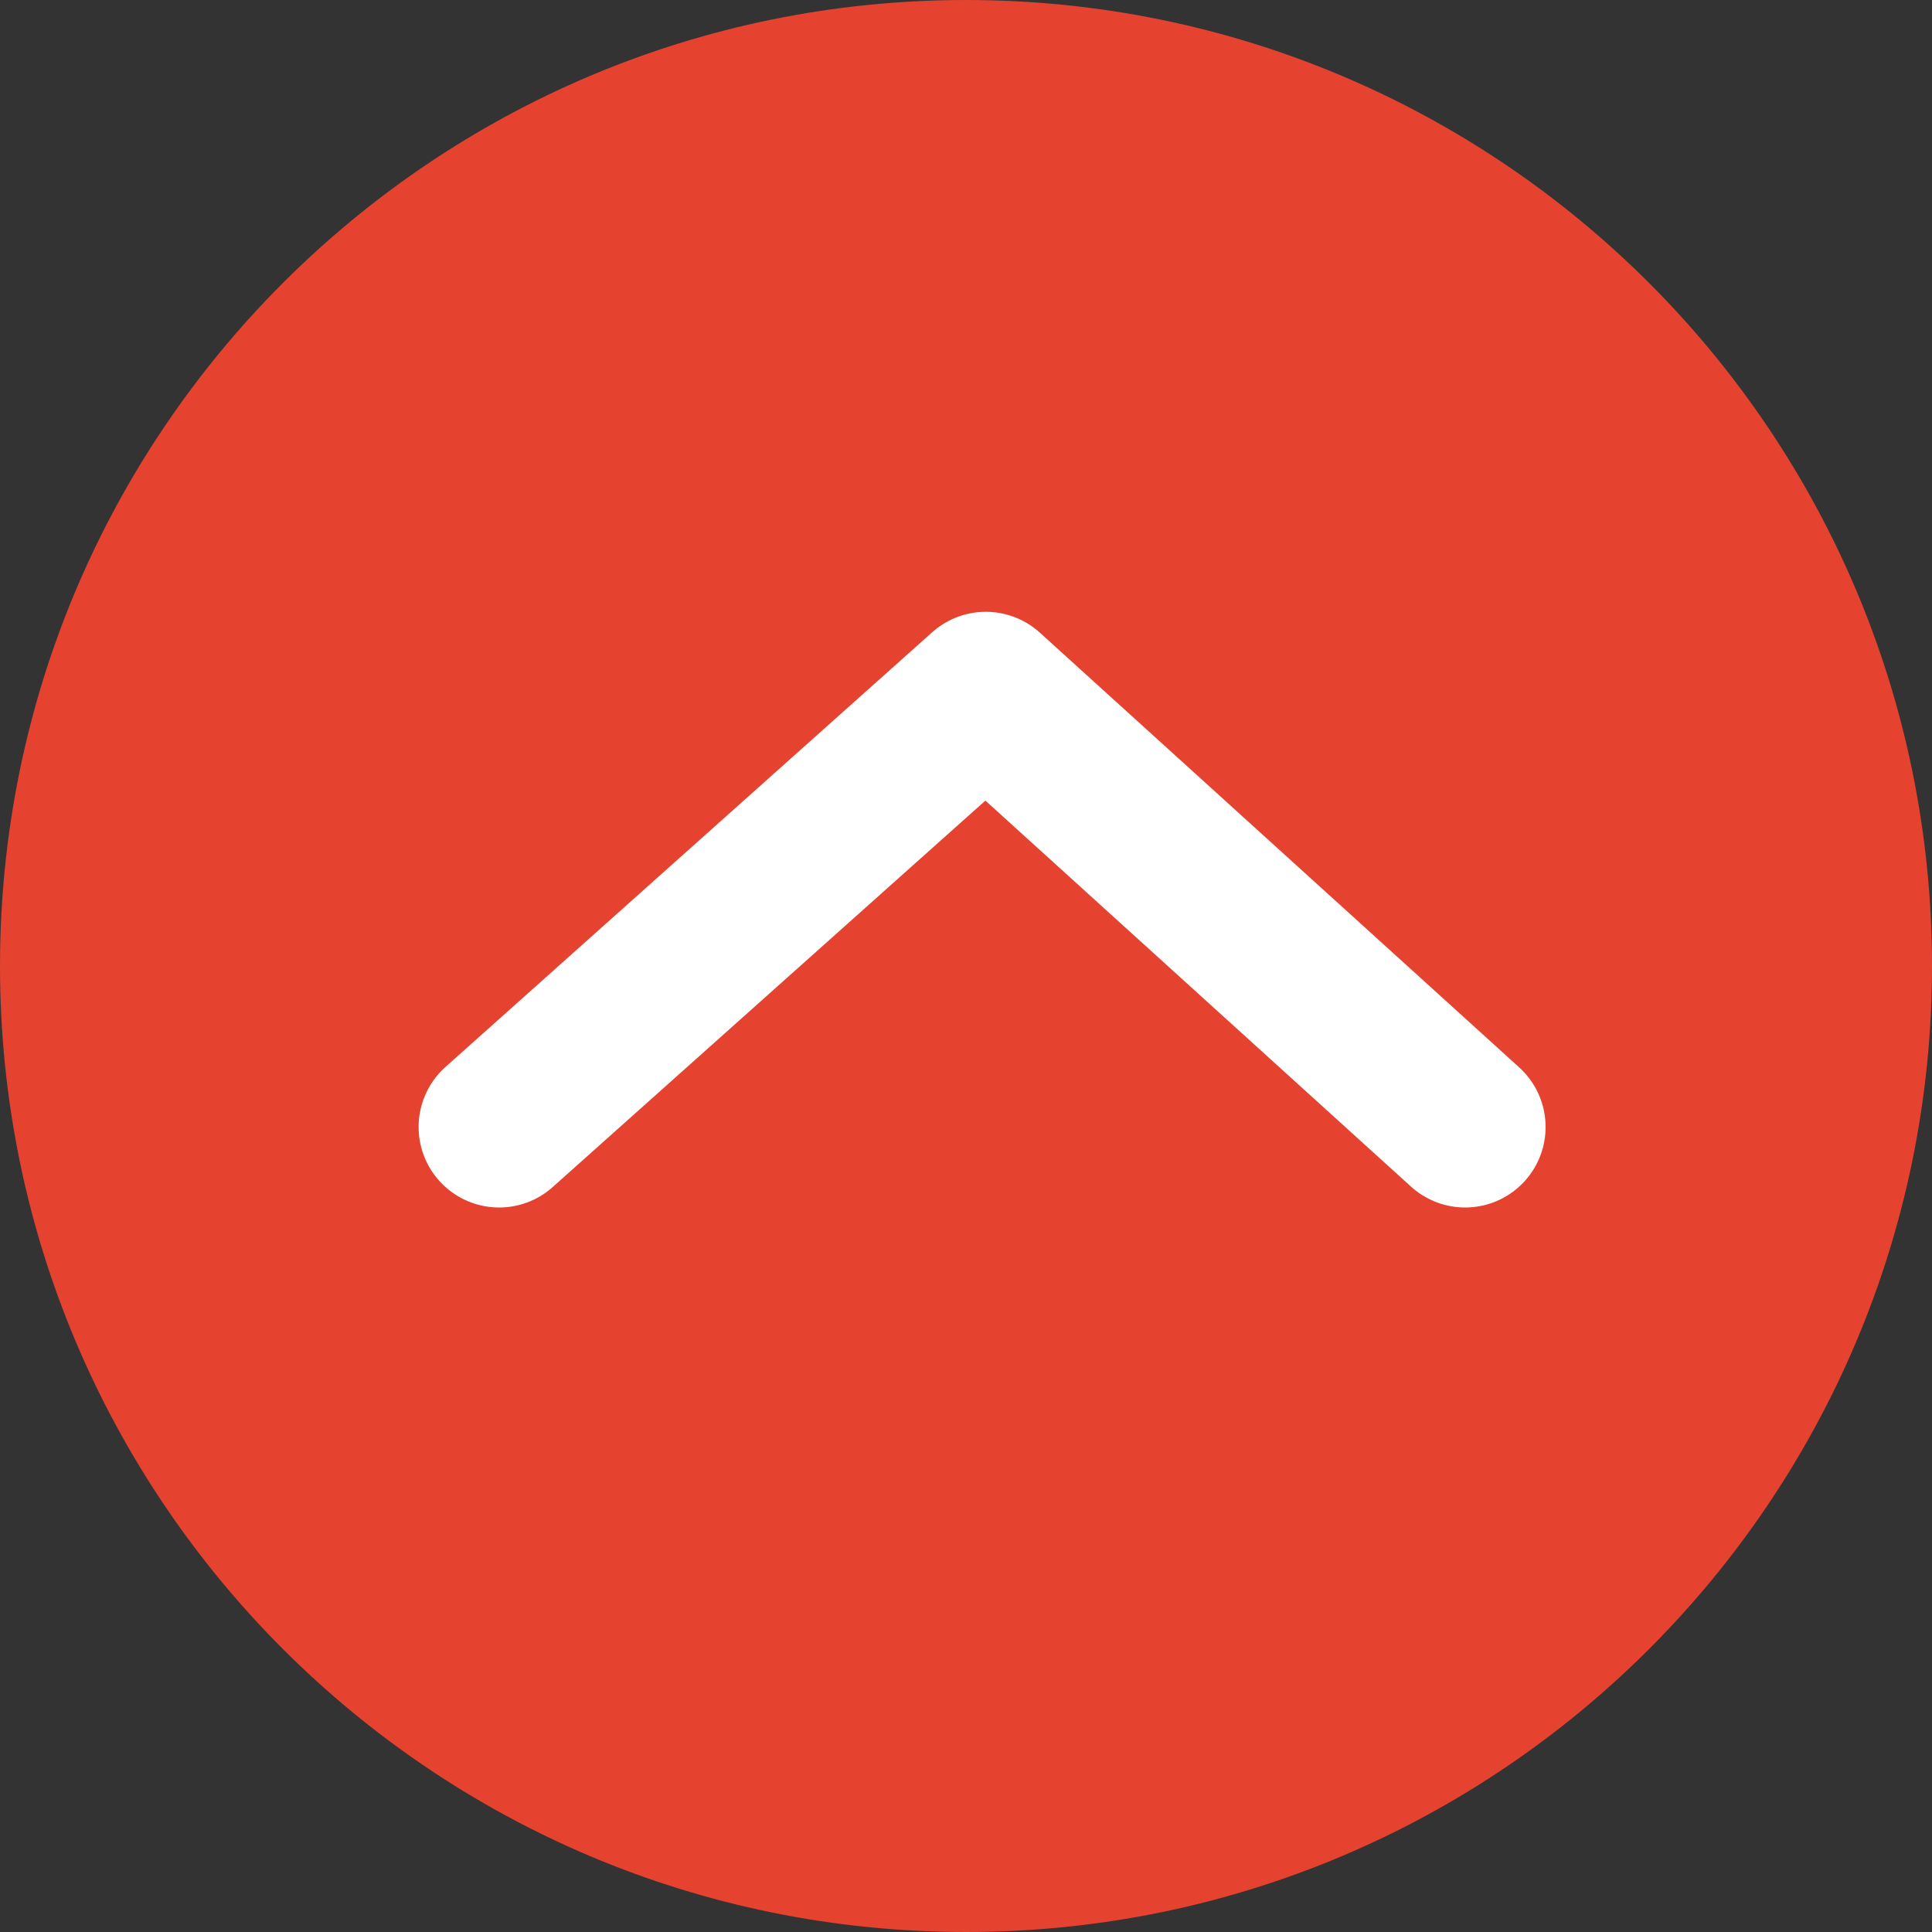 <svg width="48" height="48" viewBox="0 0 48 48" fill="none" xmlns="http://www.w3.org/2000/svg">
    <rect x="0" y="0" width="48" height="48" fill="#333333" stroke="none"/>
    <path d="M24 48c13.255 0 24-10.745 24-24S37.255 0 24 0 0 10.745 0 24s10.745 24 24 24z" fill="#E54230"/>
    <path d="m12.4 28 12.092-10.8L36.4 28" fill="#E54230"/>
    <path d="m12.4 28 12.092-10.8L36.4 28" stroke="#fff" stroke-width="4" stroke-linecap="round" stroke-linejoin="round"/>
</svg>
